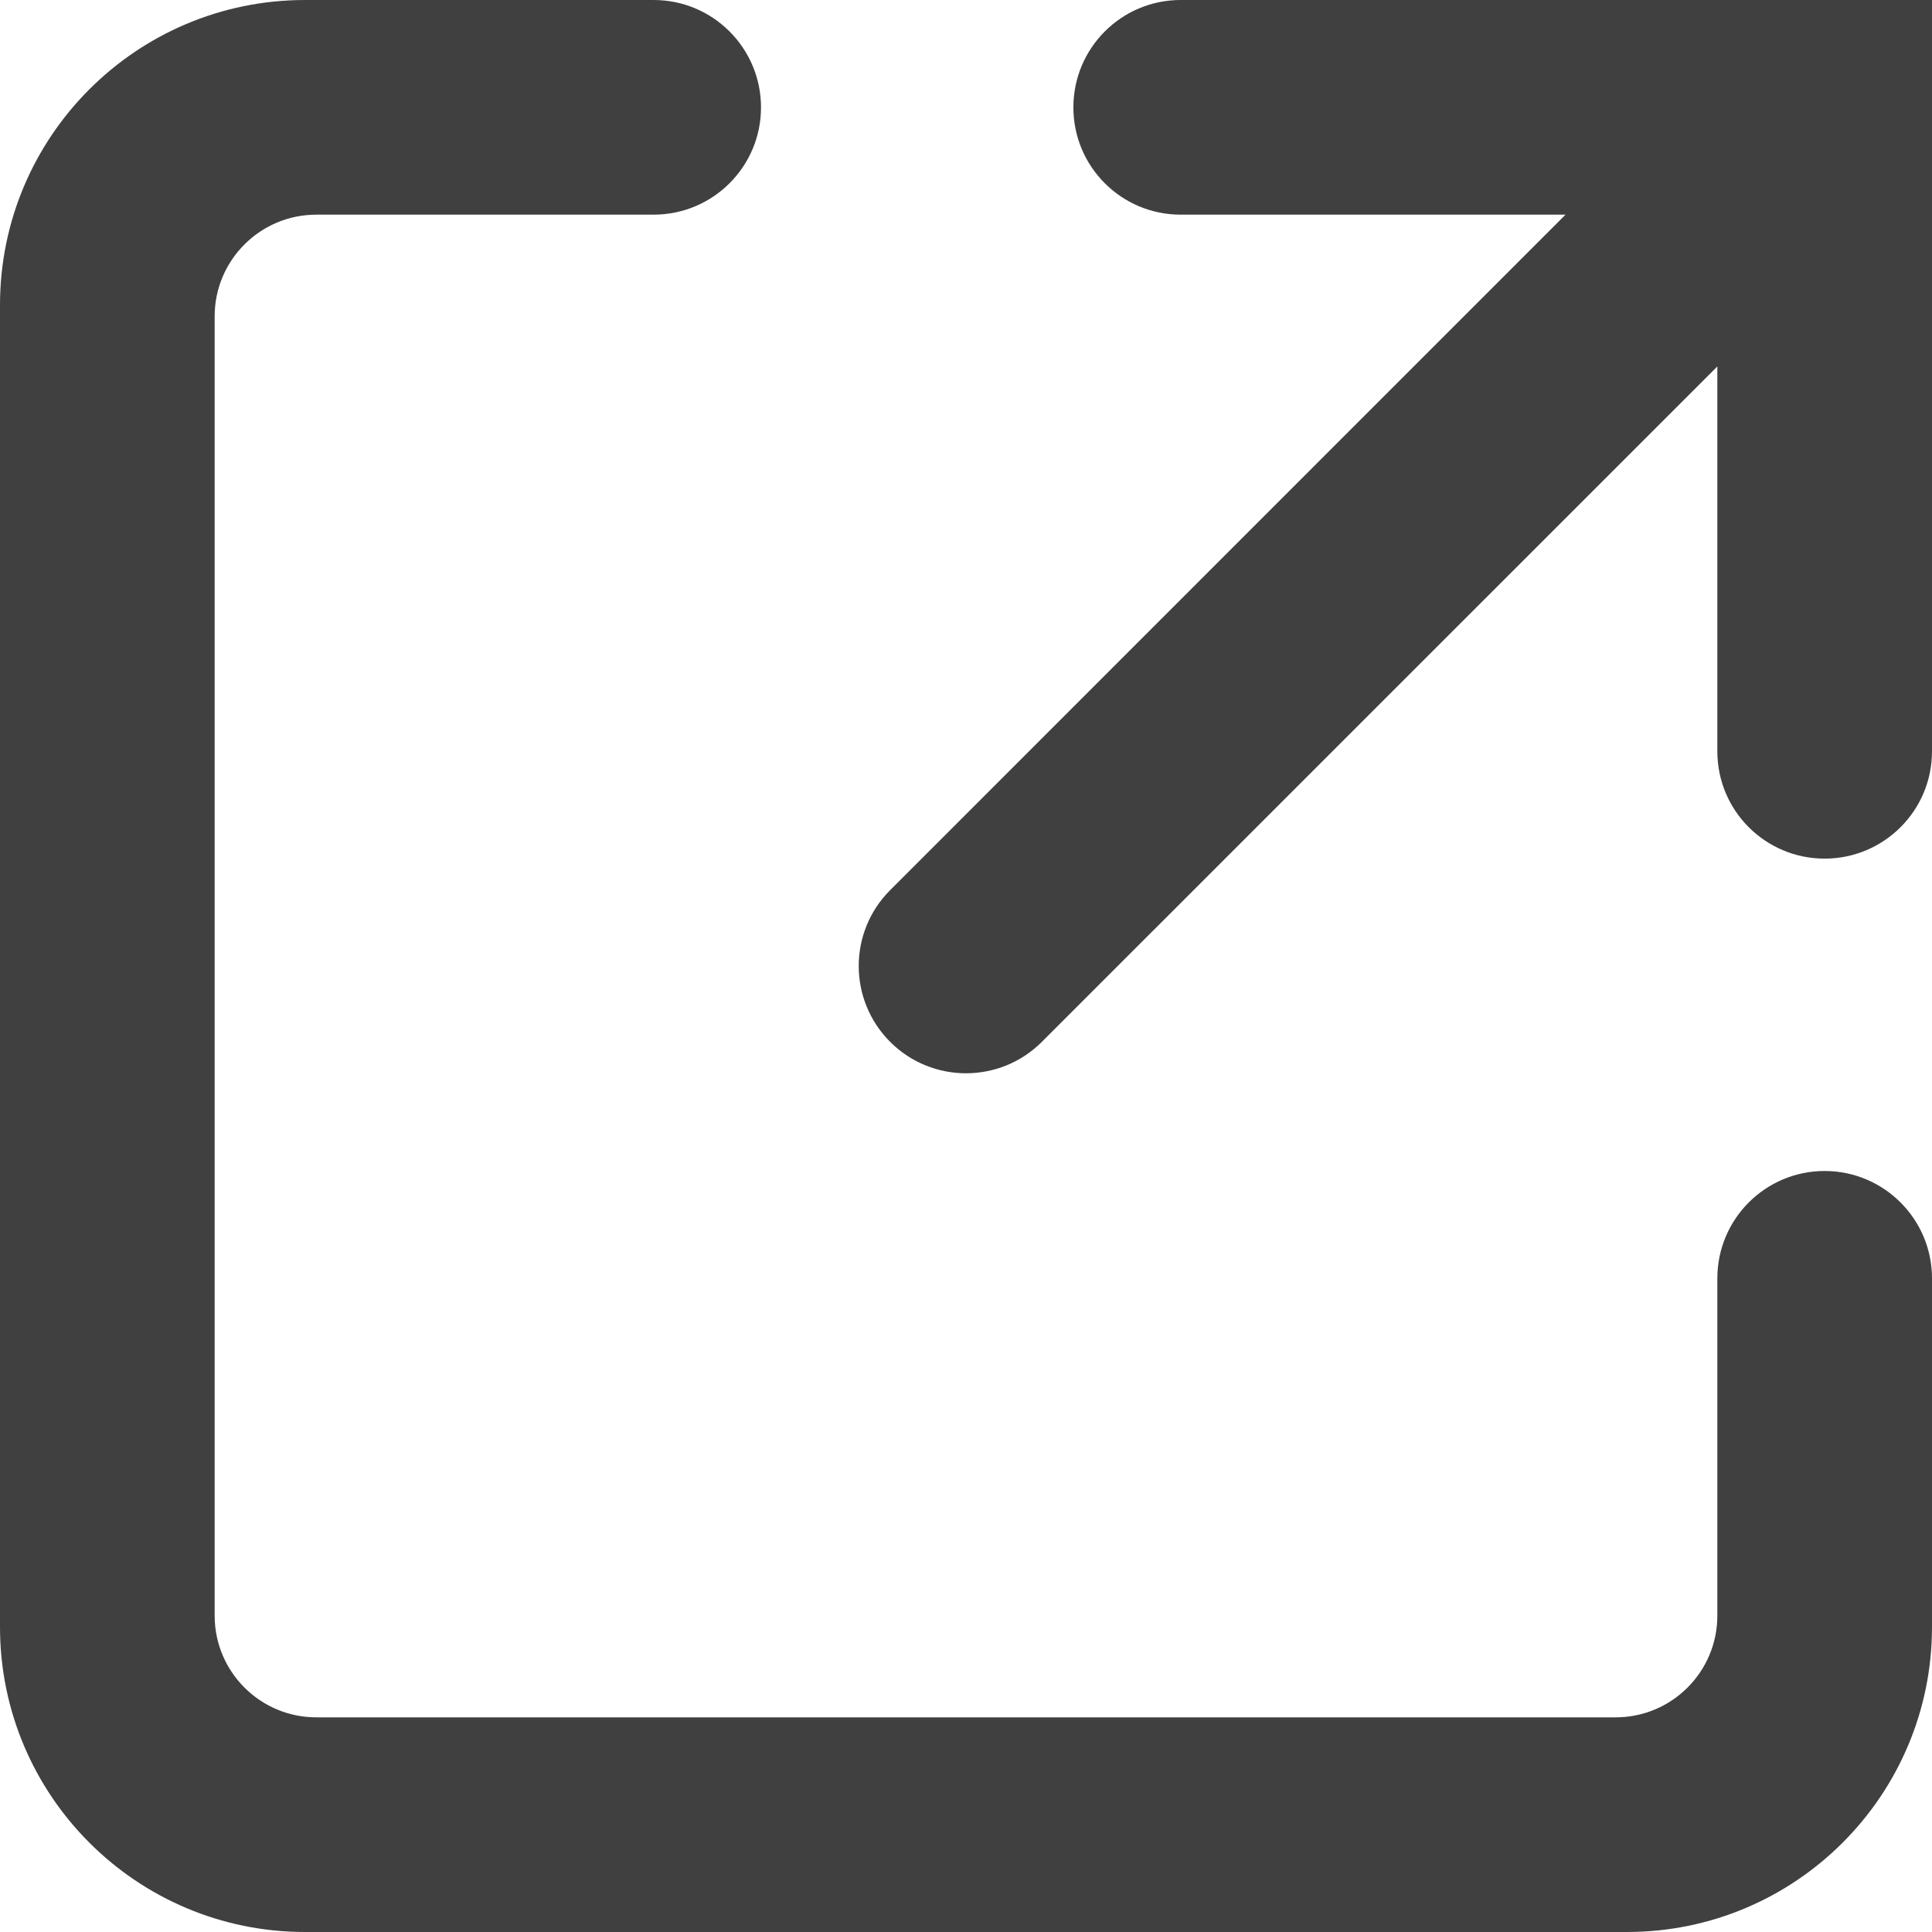 <svg width="19" height="19" viewBox="0 0 19 19" fill="none" xmlns="http://www.w3.org/2000/svg">
  <path d="M3 19C1.343 19 0 17.657 0 16V3C0 1.343 1.343 0 3 0H6.428C7.011 0 7.484 0.473 7.484 1.056C7.484 1.639 7.011 2.111 6.428 2.111H3.111C2.559 2.111 2.111 2.559 2.111 3.111V15.889C2.111 16.441 2.559 16.889 3.111 16.889H15.889C16.441 16.889 16.889 16.441 16.889 15.889V12.572C16.889 11.989 17.361 11.516 17.944 11.516C18.527 11.516 19 11.989 19 12.572V16C19 17.657 17.657 19 16 19H3ZM8.754 10.246C8.342 9.834 8.342 9.166 8.754 8.754L15.396 2.111H11.611C11.028 2.111 10.556 1.639 10.556 1.056C10.556 0.473 11.028 0 11.611 0H19V7.389C19 7.972 18.527 8.444 17.944 8.444C17.361 8.444 16.889 7.972 16.889 7.389V3.604L10.246 10.246C9.834 10.658 9.166 10.658 8.754 10.246Z" fill="#404040"/>
</svg>
